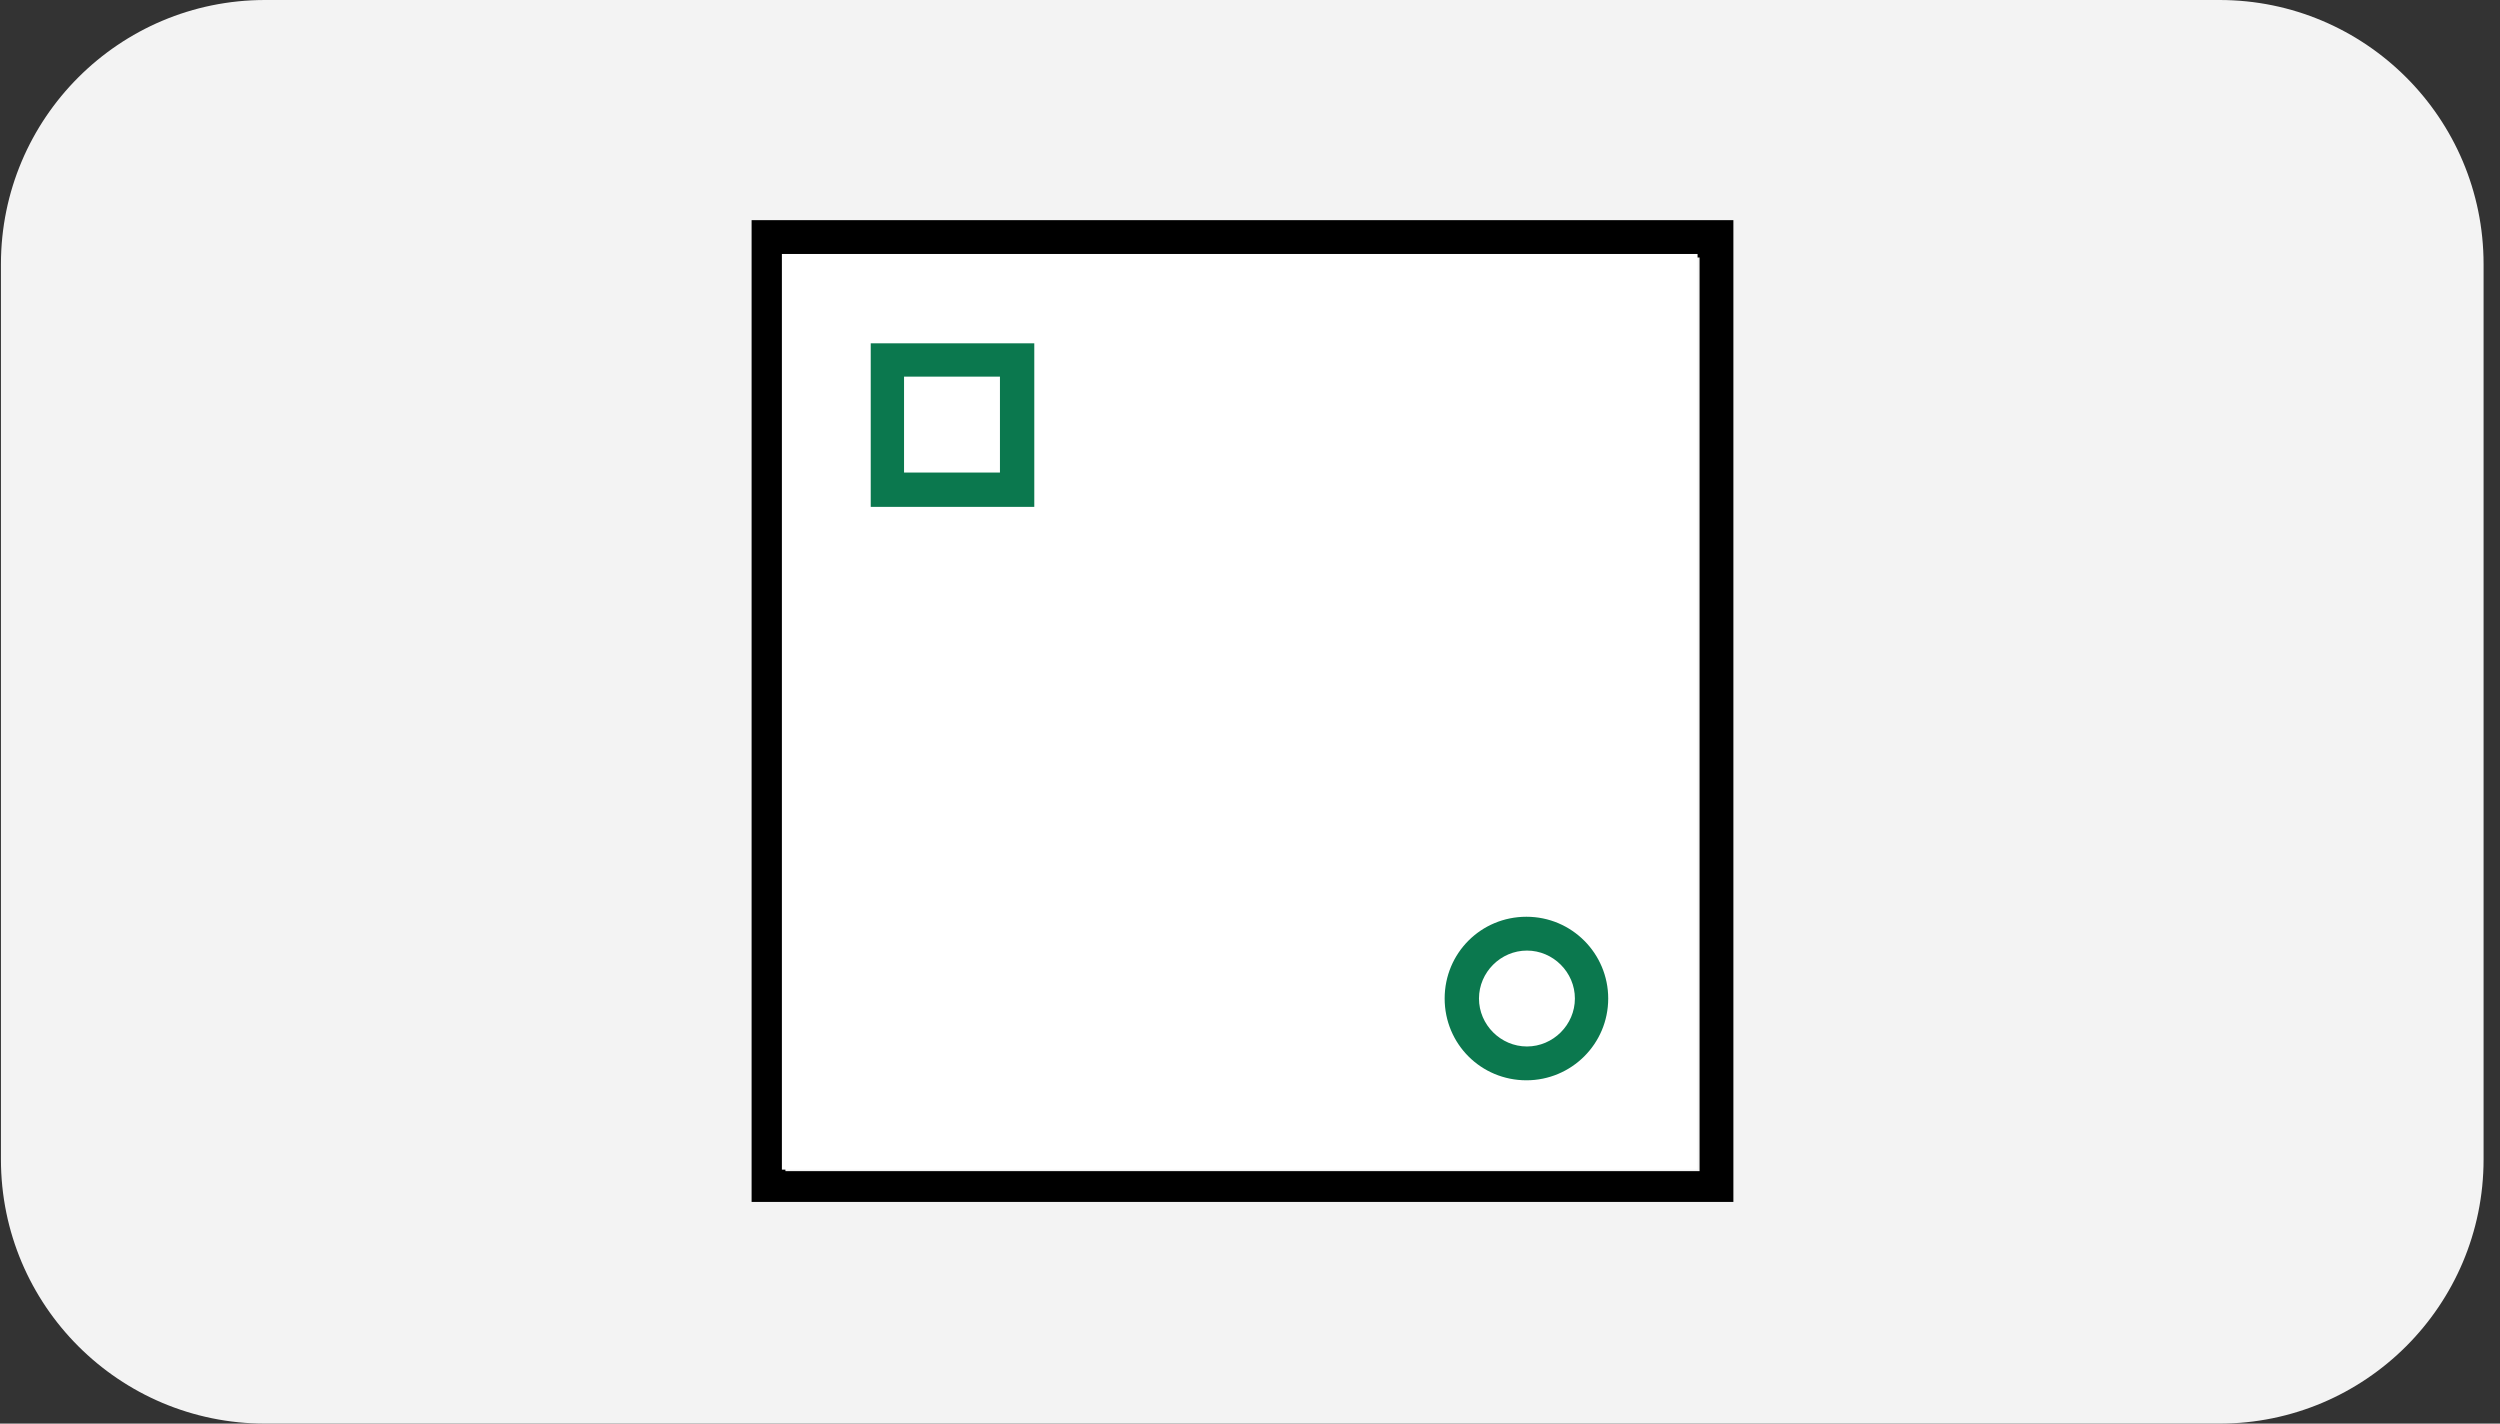 <svg width="144" height="82" viewBox="0 0 144 82" fill="none" xmlns="http://www.w3.org/2000/svg">
<rect x="0" y="0" width="144" height="82" fill="#333333" stroke="none"/>
<path d="M0.054 15.217C0.054 6.813 6.867 0 15.271 0H127.837C136.241 0 143.054 6.813 143.054 15.217V66.783C143.054 75.187 136.241 82 127.837 82H15.271C6.867 82 0.054 75.187 0.054 66.783V15.217Z" fill="#F3F3F3"/>
<path d="M43.292 69.319V12.681H99.843V69.231H43.292V69.319ZM45.24 14.716V67.458H97.895V14.832H45.24V14.745V14.716Z" fill="black"/>
<path d="M97.779 14.629H45.037V67.371H97.779V14.629Z" fill="white"/>
<path d="M92.633 57.515C92.633 54.927 90.539 52.805 87.923 52.805C85.306 52.805 83.212 54.898 83.212 57.515C83.212 60.132 85.306 62.225 87.923 62.225C90.51 62.225 92.633 60.132 92.633 57.515ZM85.189 57.515C85.189 56.003 86.44 54.753 87.952 54.753C89.463 54.753 90.714 56.003 90.714 57.515C90.714 59.027 89.463 60.277 87.952 60.277C86.44 60.277 85.189 59.027 85.189 57.515Z" fill="#0B784E"/>
<path d="M57.597 21.694V27.219H52.073V21.694H57.597ZM59.545 19.775H50.154V29.196H59.575V19.775H59.545Z" fill="#0B784E"/>
</svg>
